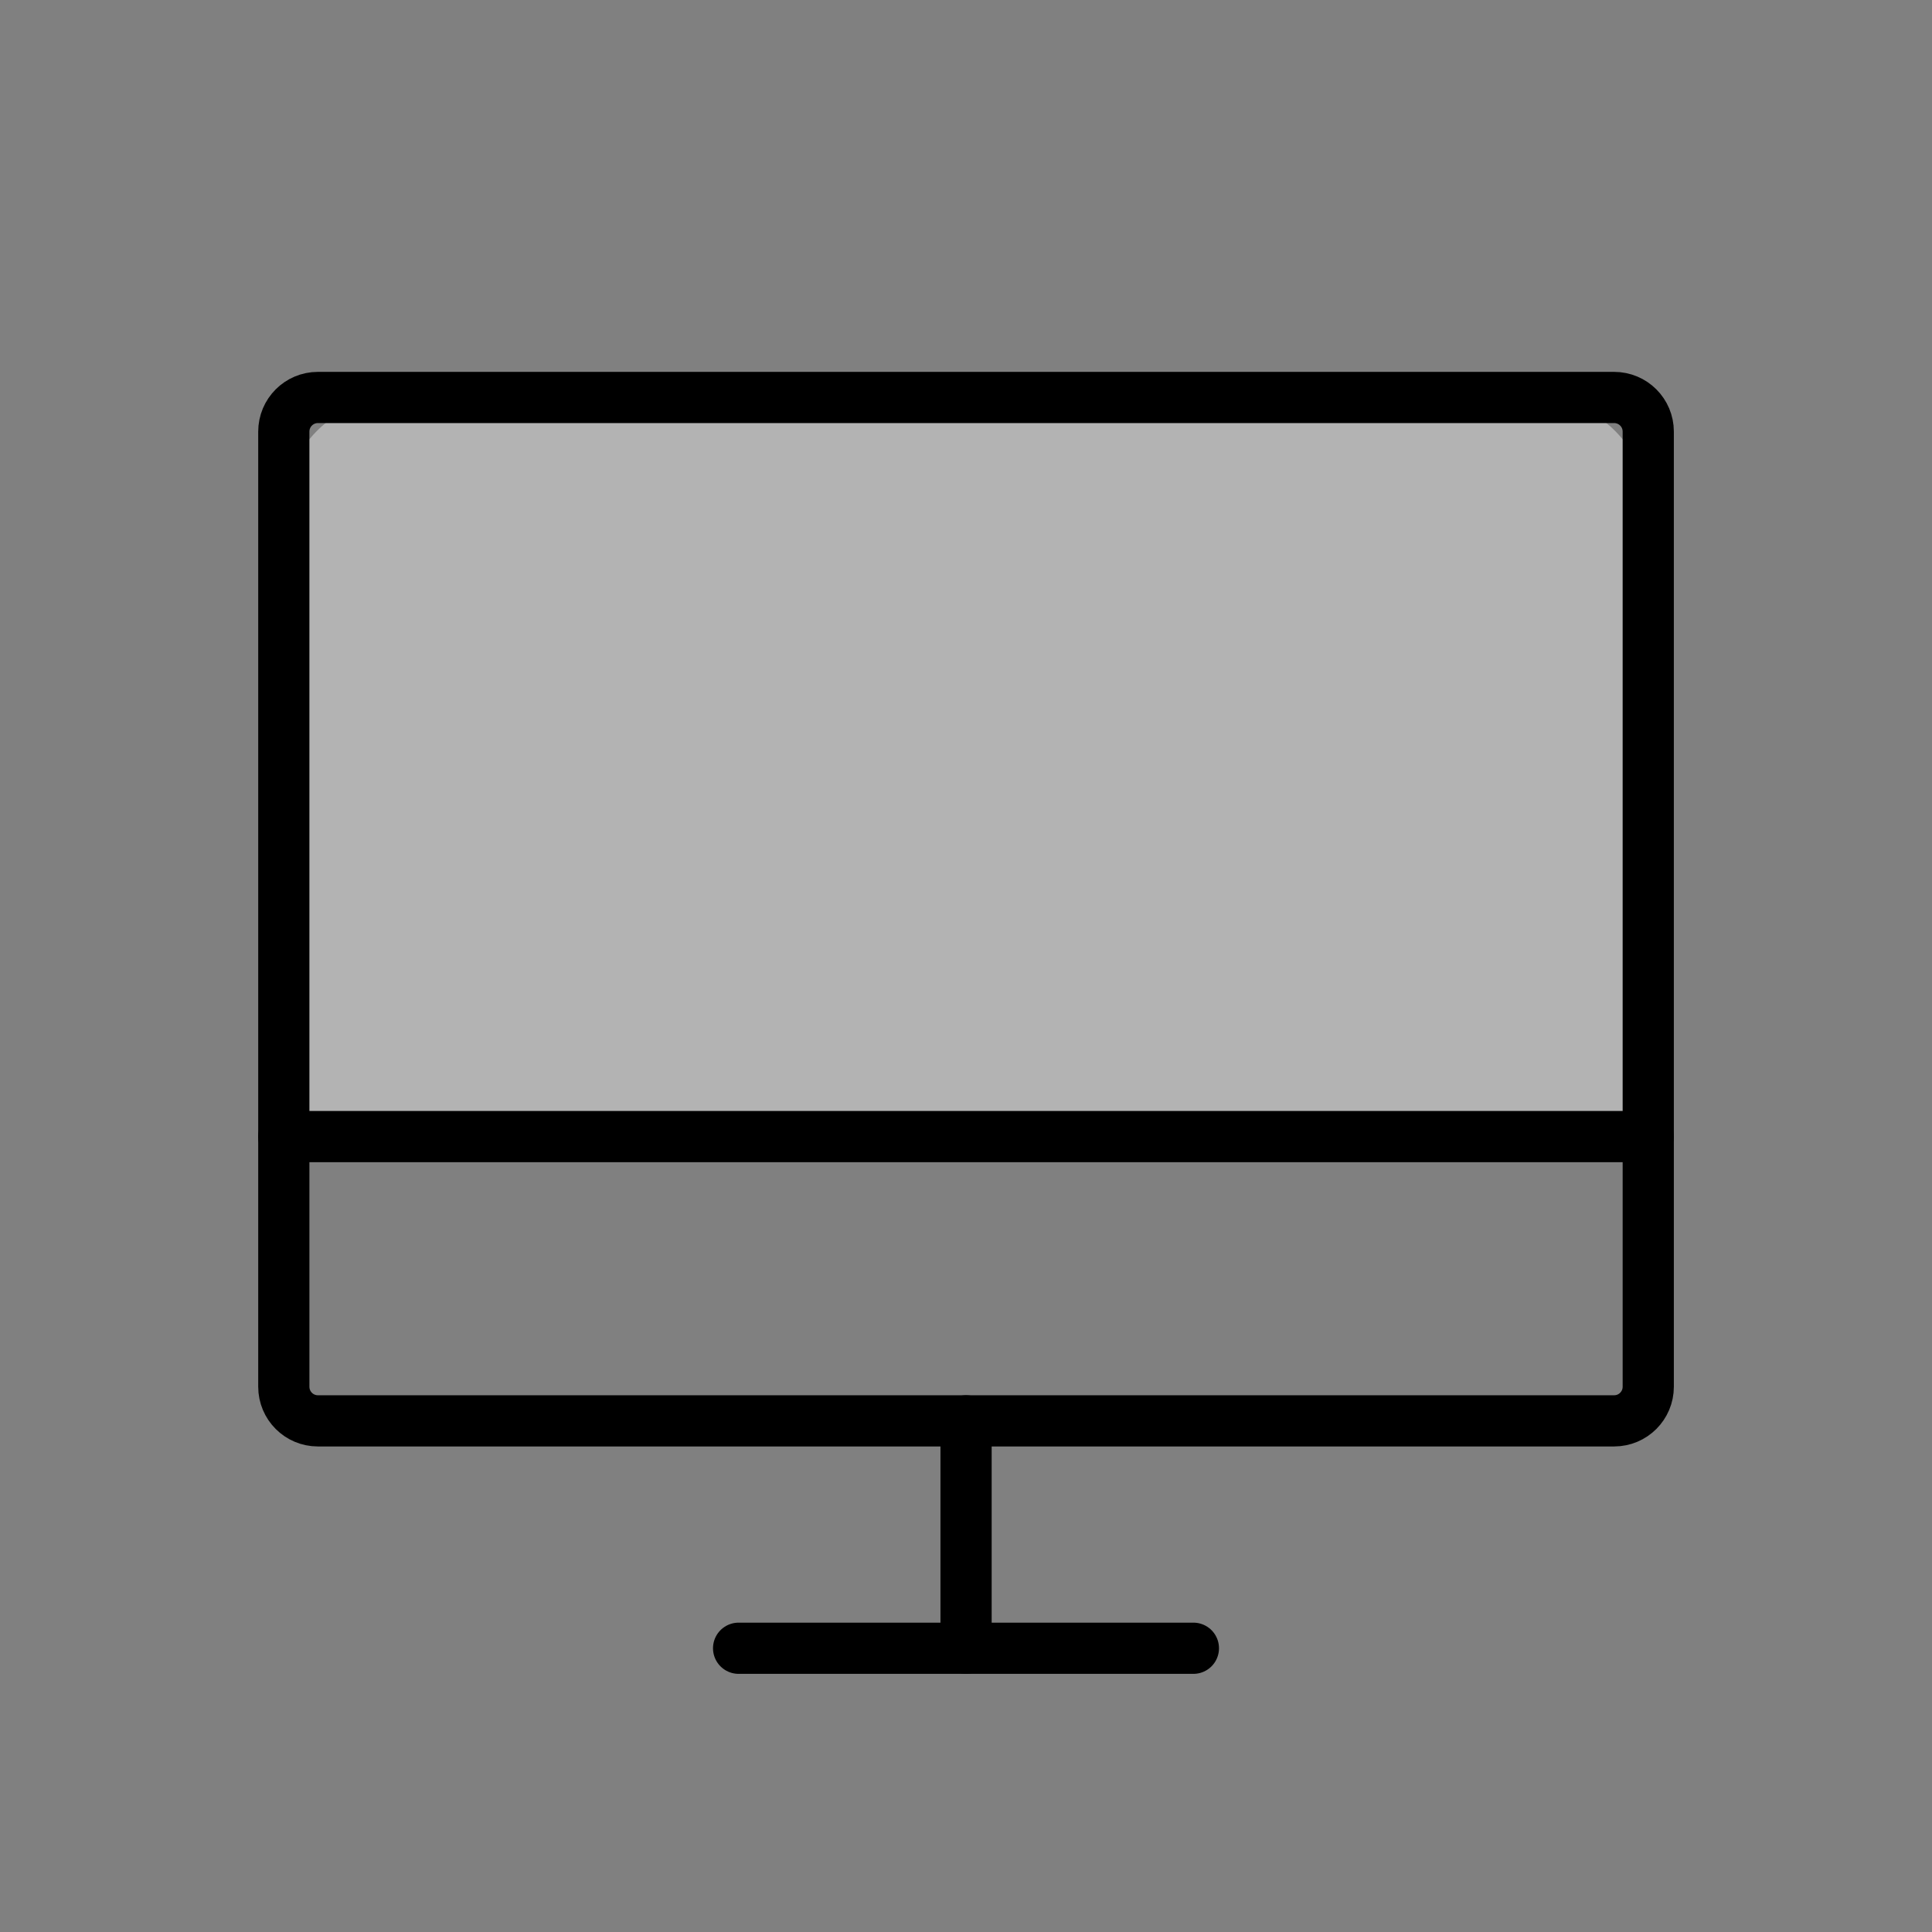 <svg width="30" height="30" viewBox="0 0 30 30" fill="none" xmlns="http://www.w3.org/2000/svg">
<rect x="0" y="0" width="30" height="30" fill="#808080" stroke="none"/>
<path opacity="0.4" d="M4.406 17.649V7.937C4.406 7.469 4.592 7.02 4.923 6.689C5.254 6.358 5.703 6.172 6.172 6.172H23.828C24.297 6.172 24.746 6.358 25.077 6.689C25.408 7.02 25.594 7.469 25.594 7.937V17.649H4.406Z" fill="white"/>
<path d="M4.936 22.063L25.064 22.063C25.357 22.063 25.594 21.826 25.594 21.533L25.594 6.702C25.594 6.409 25.357 6.172 25.064 6.172L4.936 6.172C4.644 6.172 4.407 6.409 4.407 6.702L4.407 21.533C4.407 21.826 4.644 22.063 4.936 22.063Z" stroke="black" stroke-width="0.795" stroke-linecap="round" stroke-linejoin="round"/>
<path d="M18.531 25.594H11.469" stroke="black" stroke-width="0.795" stroke-linecap="round" stroke-linejoin="round"/>
<path d="M4.406 17.649H25.594" stroke="black" stroke-width="0.795" stroke-linecap="round" stroke-linejoin="round"/>
<path d="M15.001 22.063V25.594" stroke="black" stroke-width="0.795" stroke-linecap="round" stroke-linejoin="round"/>
</svg>
